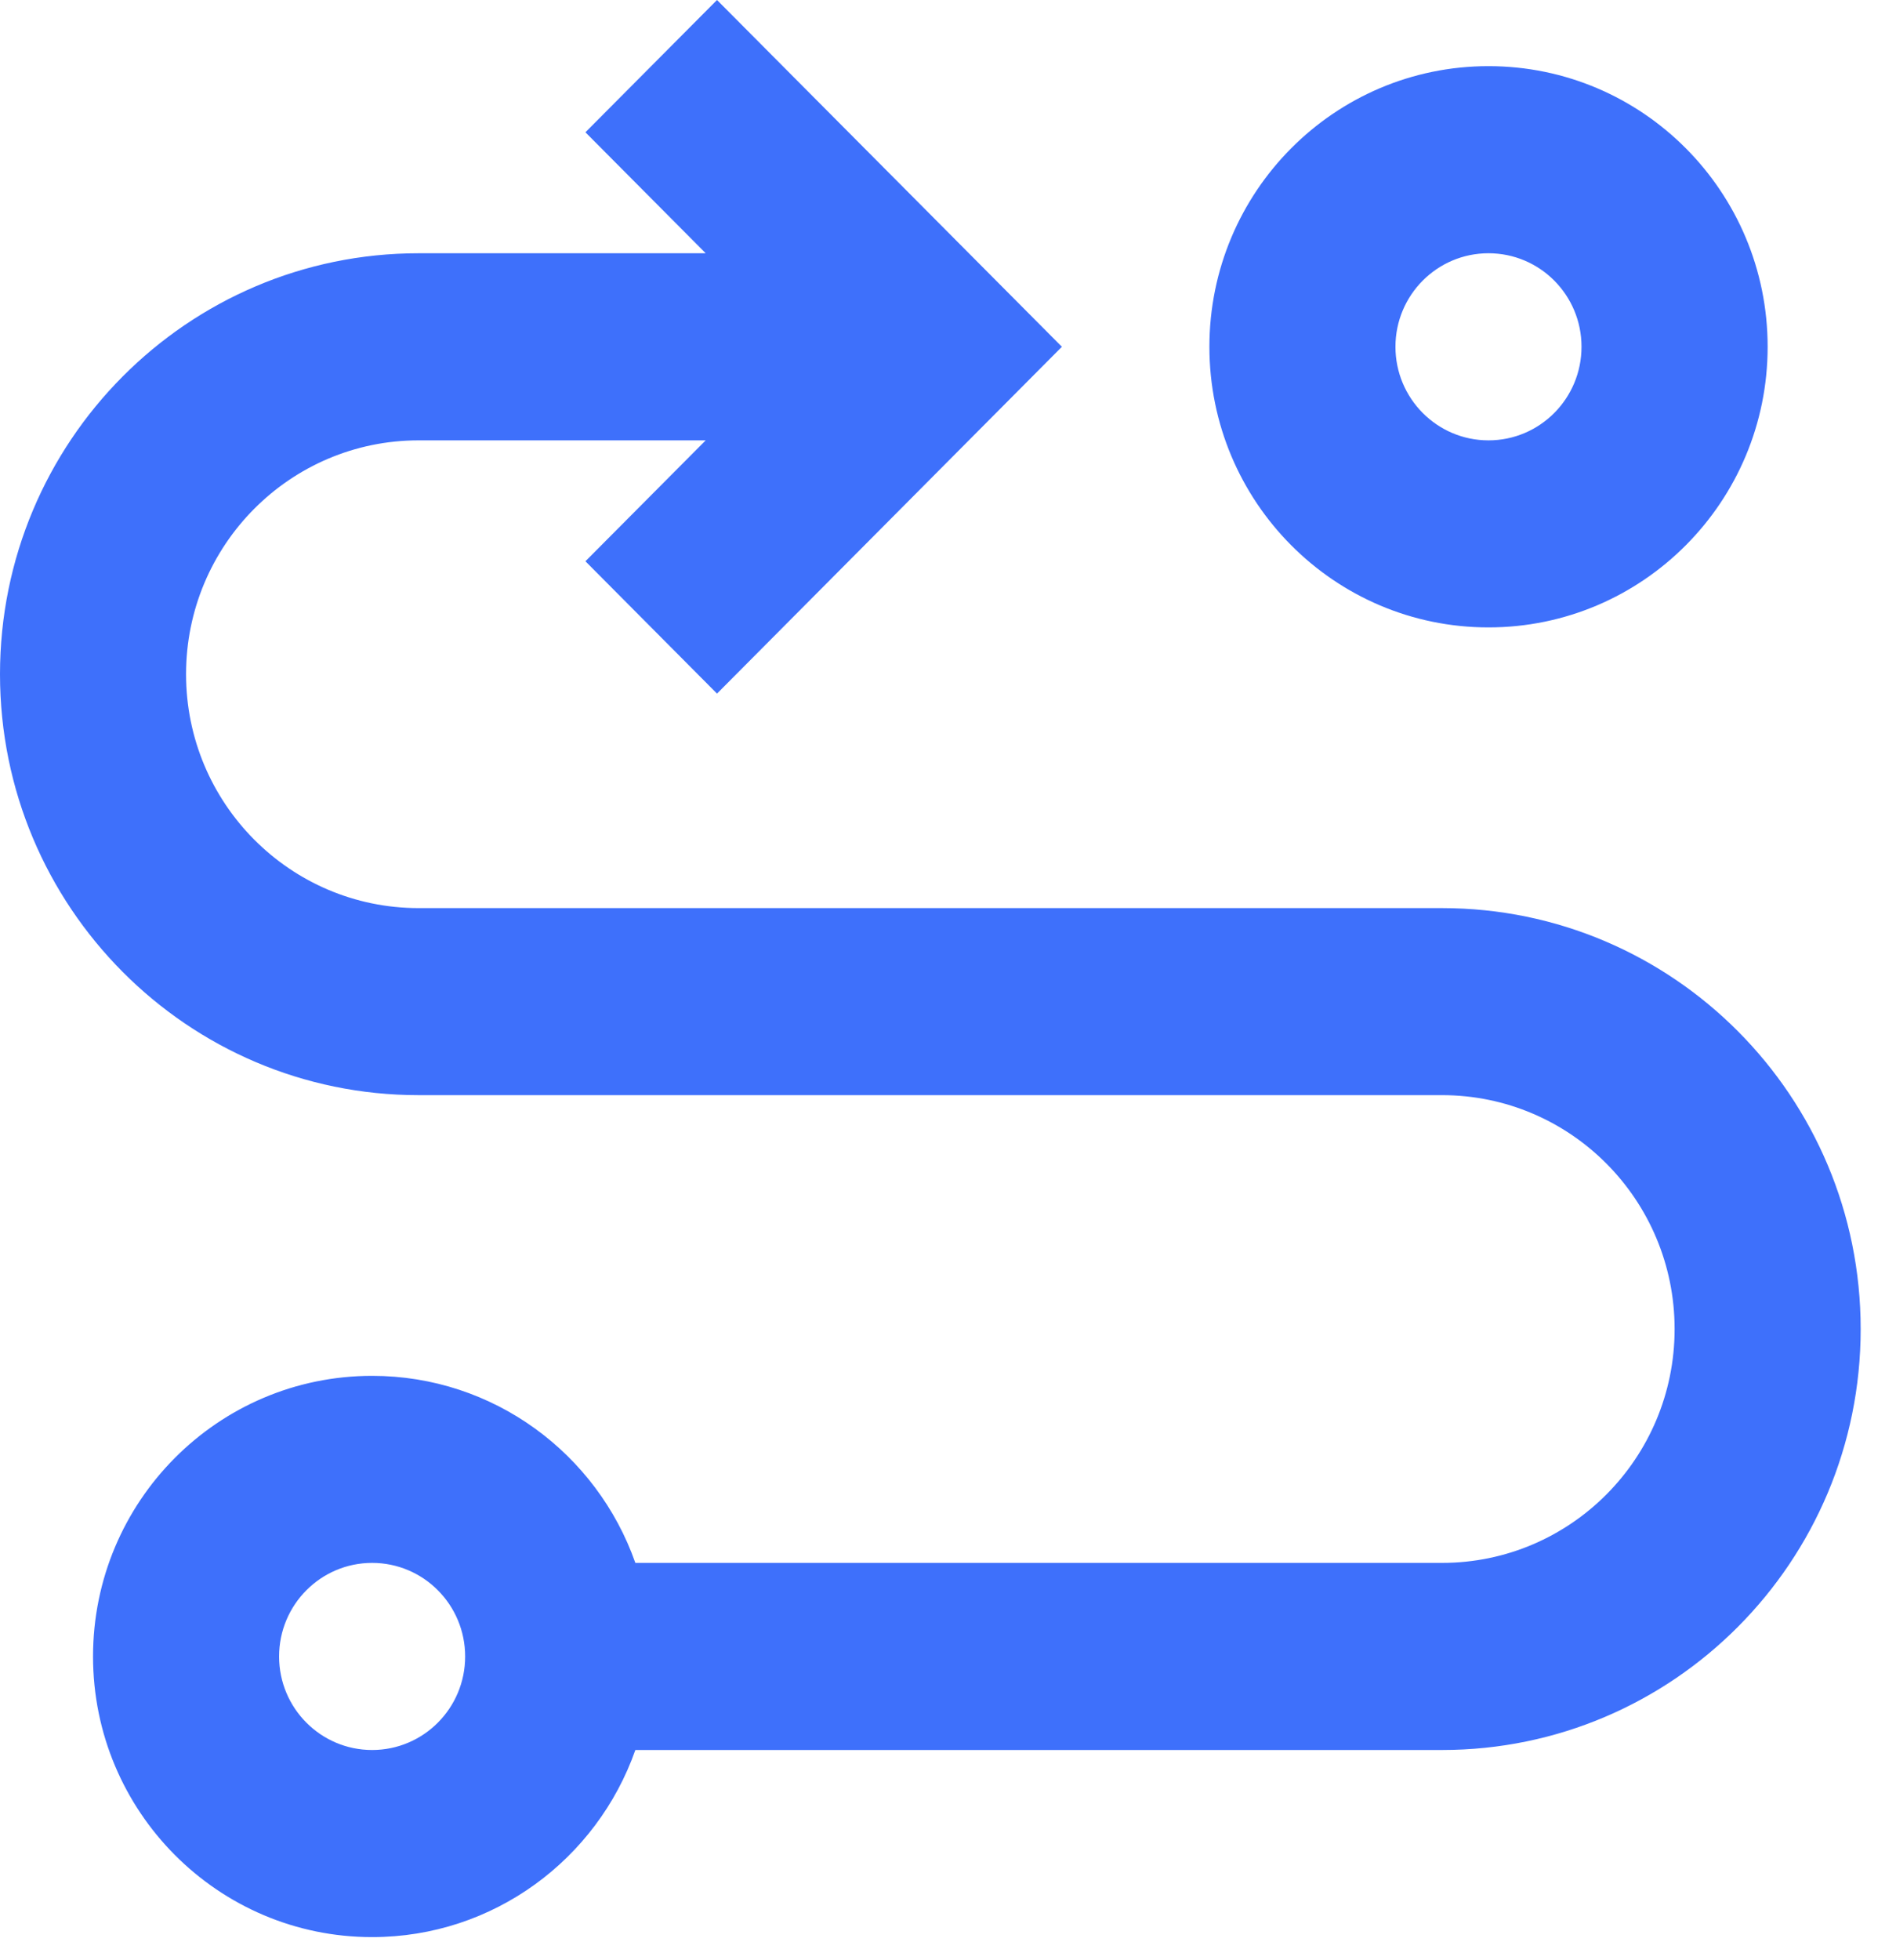 <?xml version="1.0" encoding="UTF-8"?> <svg xmlns="http://www.w3.org/2000/svg" width="30" height="31" viewBox="0 0 30 31" fill="none"> <path fill-rule="evenodd" clip-rule="evenodd" d="M10.053 27.675C9.447 29.399 7.811 30.634 5.888 30.634C3.449 30.634 1.472 28.647 1.472 26.196C1.472 23.744 3.449 21.758 5.888 21.758C7.811 21.758 9.447 22.992 10.053 24.716H22.817C24.849 24.716 26.497 23.06 26.497 21.018C26.497 18.975 24.849 17.319 22.817 17.319H6.624C2.966 17.319 0 14.339 0 10.662C0 6.985 2.966 4.005 6.624 4.005H11.166L9.263 2.092L11.345 0L16.802 5.484L11.345 10.969L9.263 8.876L11.166 6.964H6.624C4.592 6.964 2.944 8.619 2.944 10.662C2.944 12.705 4.592 14.361 6.624 14.361H22.817C26.475 14.361 29.441 17.341 29.441 21.018C29.441 24.695 26.475 27.675 22.817 27.675H10.053ZM5.888 24.716C5.075 24.716 4.416 25.379 4.416 26.196C4.416 27.013 5.075 27.675 5.888 27.675C6.701 27.675 7.36 27.013 7.36 26.196C7.36 25.379 6.701 24.716 5.888 24.716ZM23.552 1.046C25.991 1.046 27.969 3.033 27.969 5.484C27.969 7.935 25.991 9.922 23.552 9.922C21.113 9.922 19.136 7.935 19.136 5.484C19.136 3.033 21.113 1.046 23.552 1.046ZM23.552 4.005C22.739 4.005 22.08 4.667 22.08 5.484C22.08 6.301 22.739 6.964 23.552 6.964C24.366 6.964 25.024 6.301 25.024 5.484C25.024 4.667 24.366 4.005 23.552 4.005Z" fill="#3E70FB"></path> </svg> 